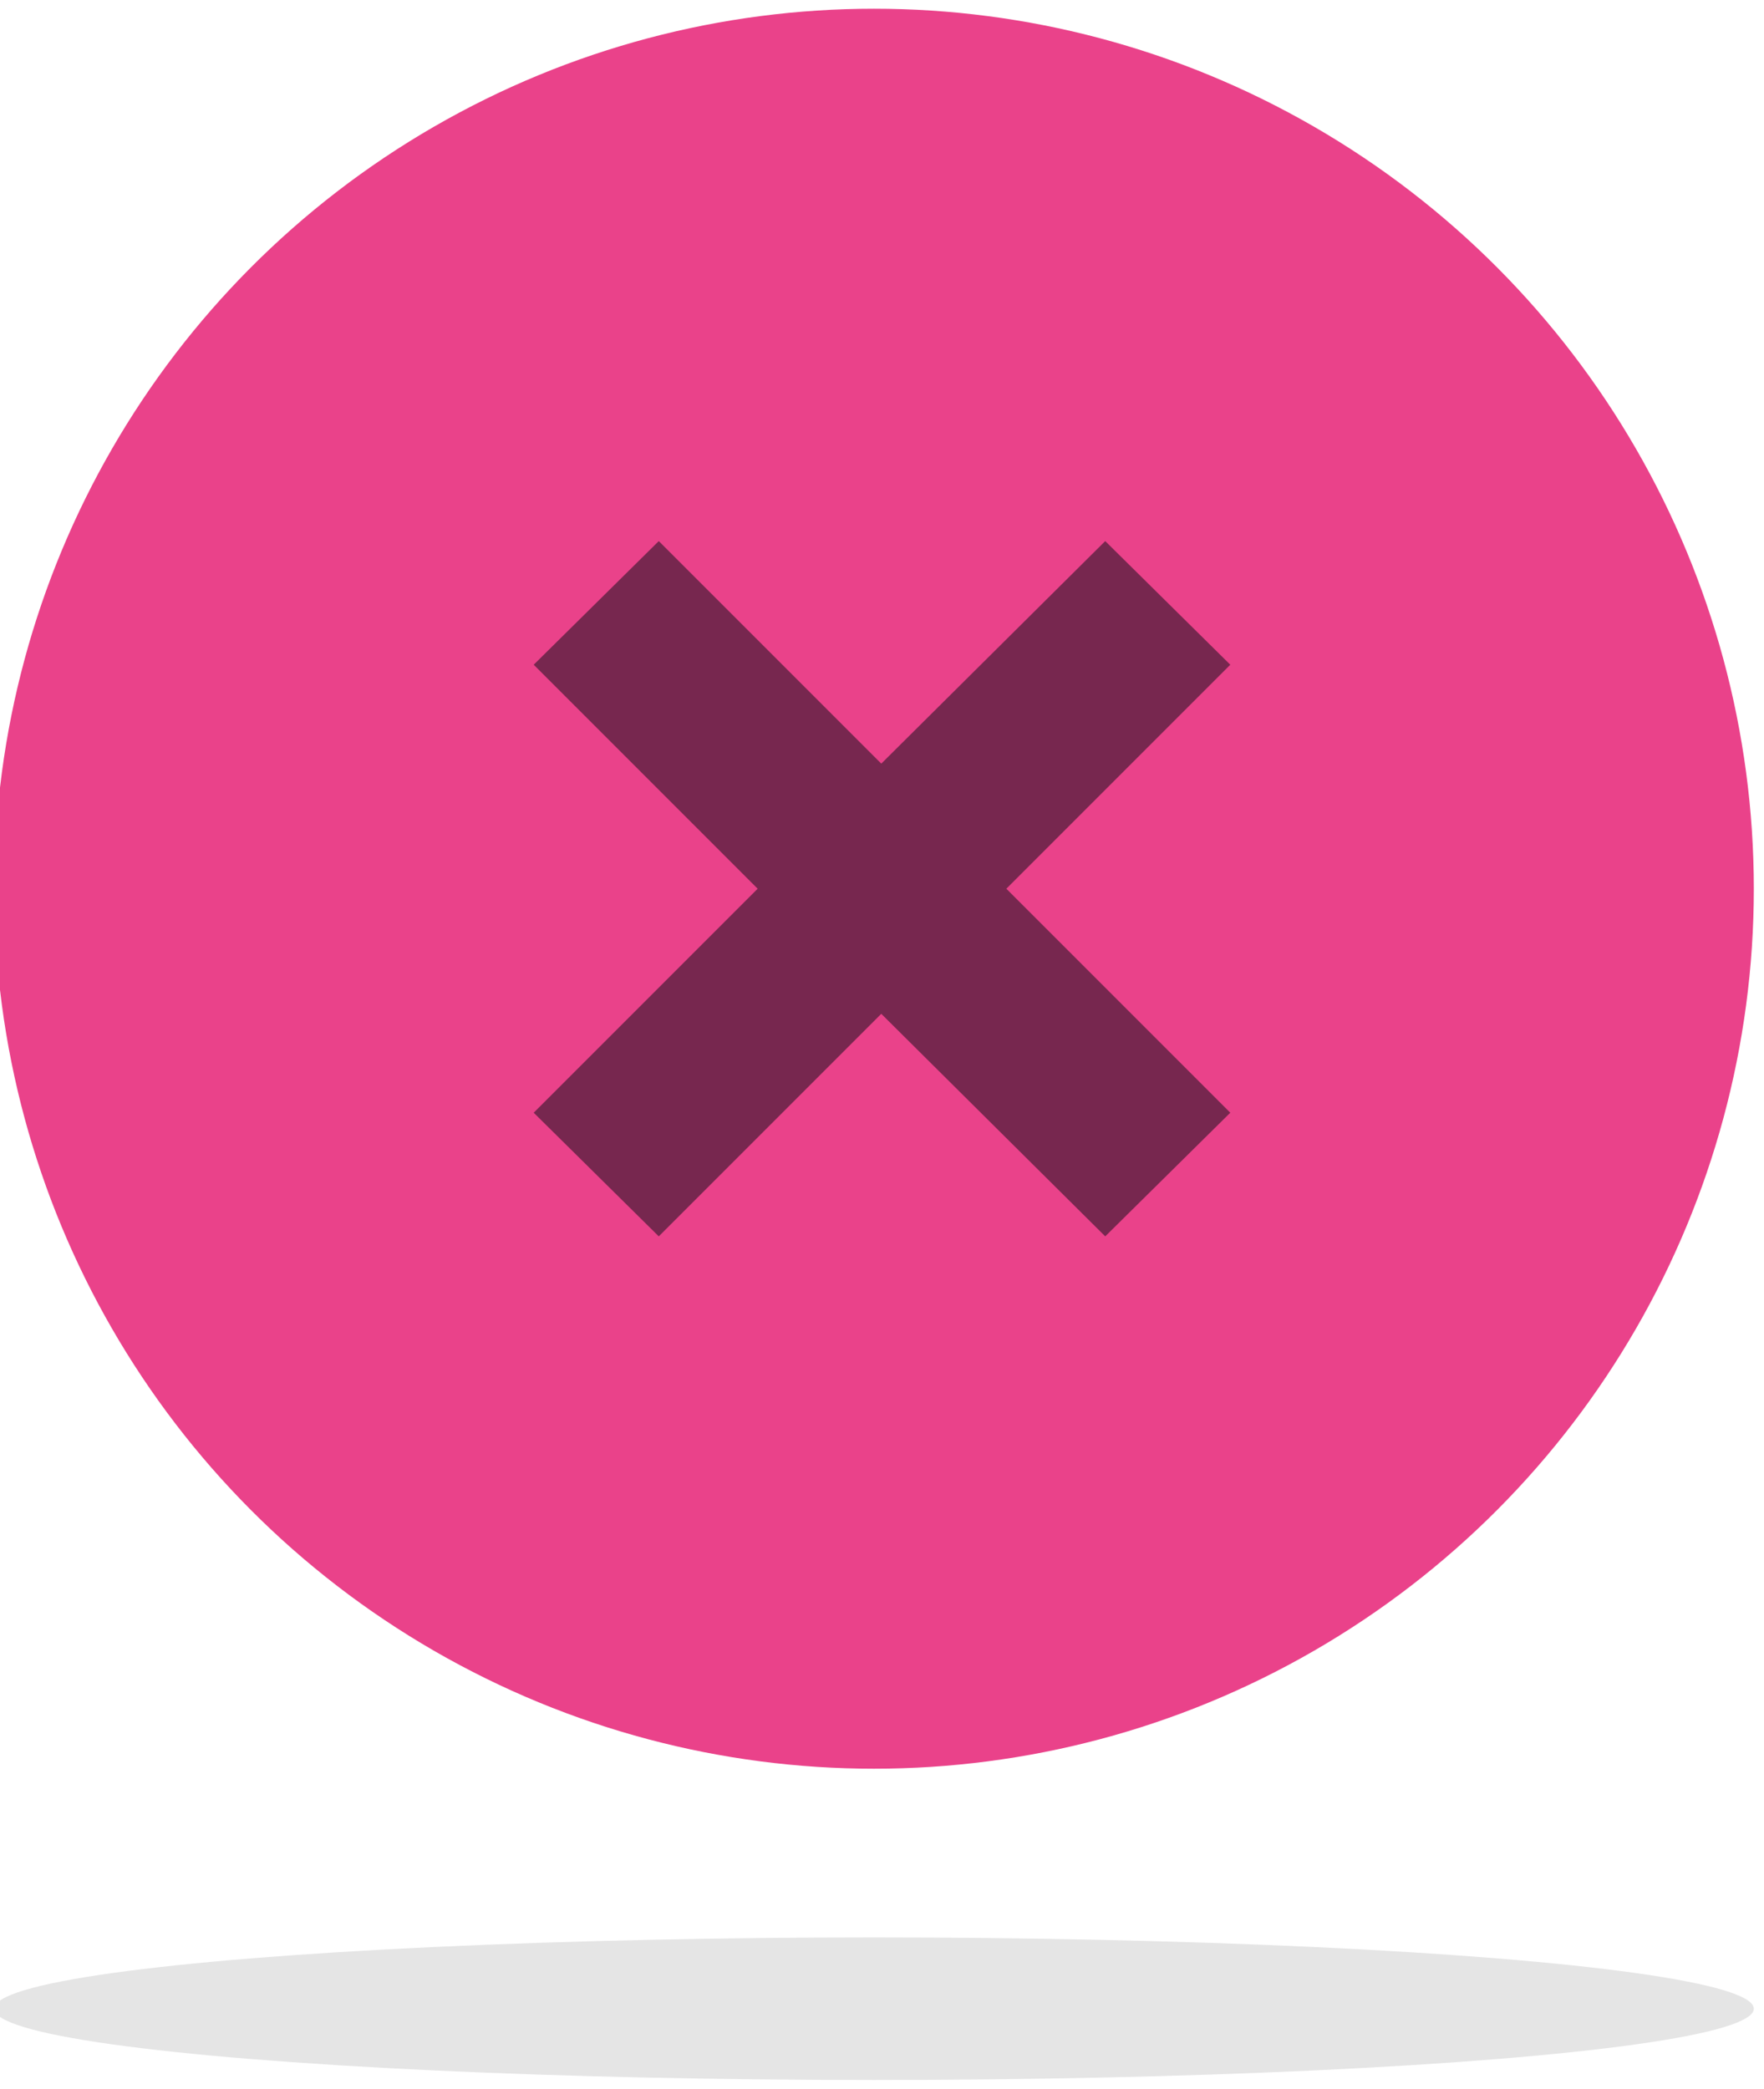 <svg xmlns="http://www.w3.org/2000/svg" viewBox="0 0 121.3 143.6"><circle cx="60.1" cy="61.1" r="60.5" fill="#ea428a"/><ellipse cx="60.1" cy="138.1" rx="60.5" ry="4.9" fill="#e5e5e5"/><path fill="#77274f" d="M45.3 37.2l15.3 15.3L76 37.2l8.6 8.5-15.4 15.4 15.4 15.4L76 85 60.6 69.7 45.3 85l-8.6-8.5 15.4-15.4-15.4-15.4z"/></svg>